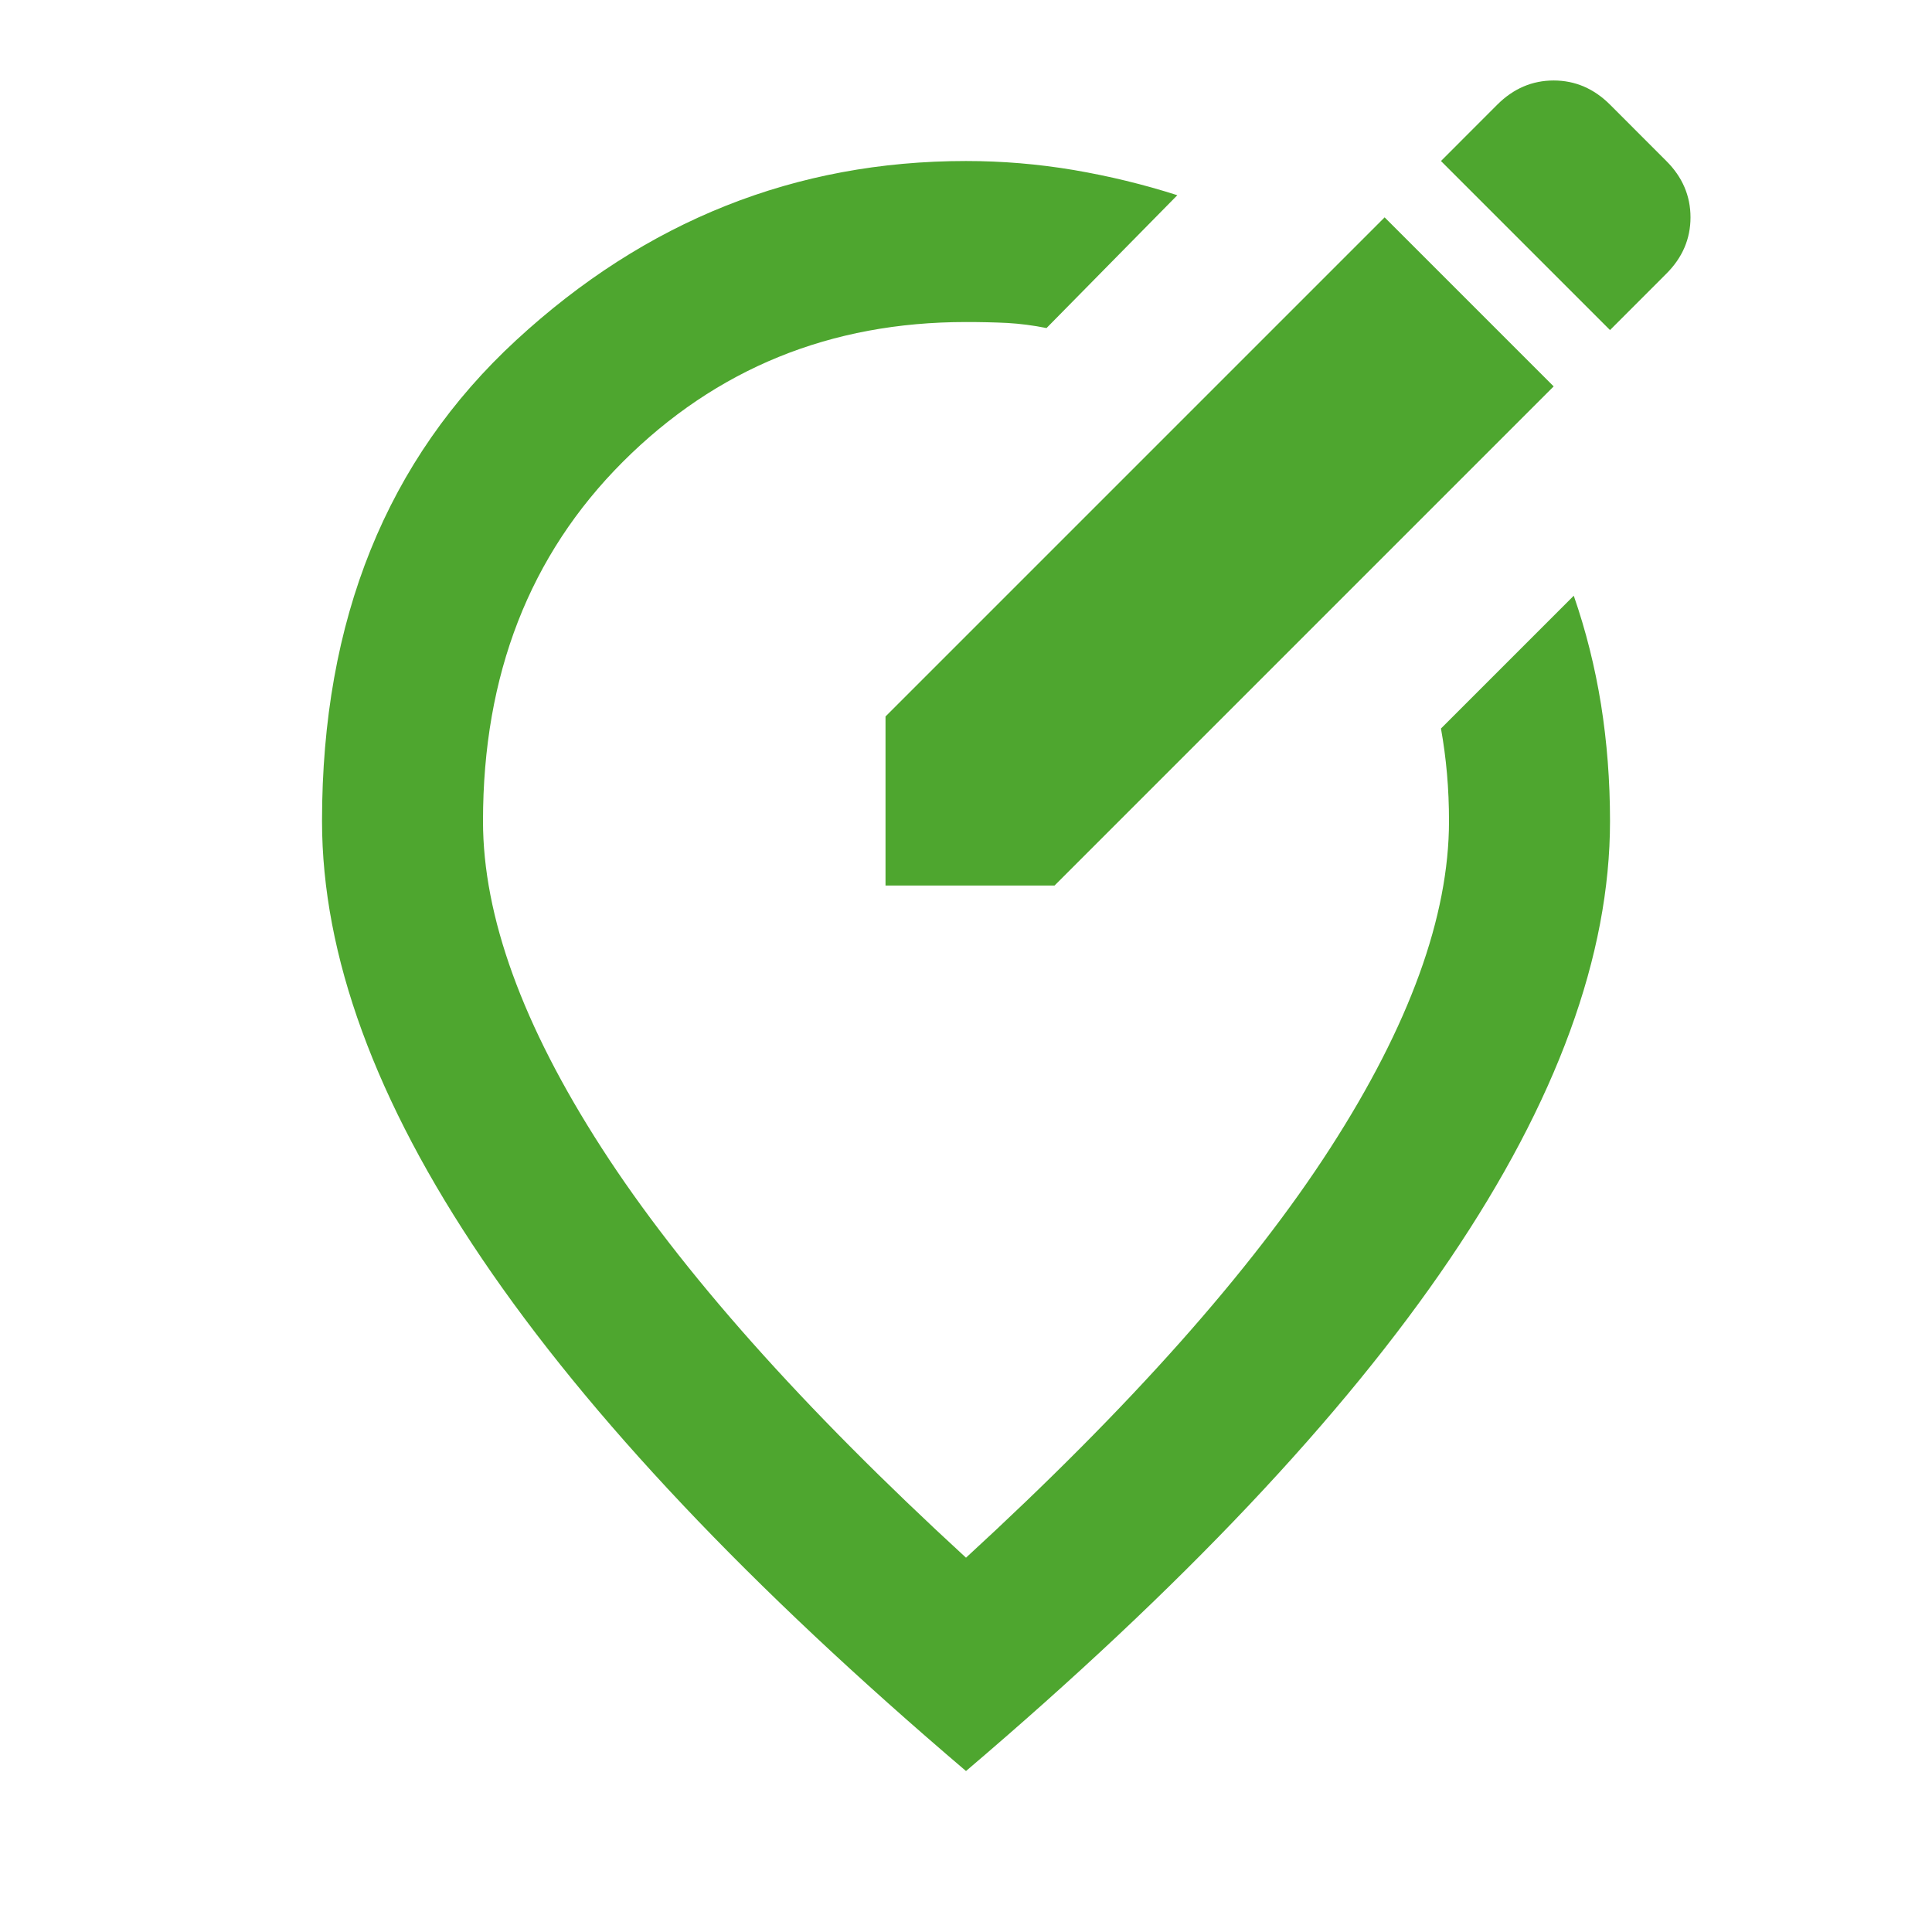 <?xml version="1.0" encoding="UTF-8"?> <svg xmlns="http://www.w3.org/2000/svg" width="50" height="50" viewBox="0 0 50 50" fill="none"> <path d="M22.917 22.917H27.292L40.209 10L35.834 5.625L22.917 18.542V22.917ZM41.667 8.542L43.125 7.083C43.542 6.667 43.75 6.181 43.75 5.625C43.75 5.07 43.542 4.583 43.125 4.167L41.667 2.708C41.25 2.292 40.764 2.083 40.209 2.083C39.653 2.083 39.167 2.292 38.75 2.708L37.292 4.167L41.667 8.542ZM25 45.834C19.41 41.077 15.235 36.658 12.475 32.577C9.714 28.498 8.334 24.722 8.334 21.25C8.334 16.042 10.009 11.893 13.361 8.802C16.711 5.712 20.59 4.167 25 4.167C25.938 4.167 26.867 4.245 27.788 4.4C28.707 4.557 29.601 4.774 30.469 5.052L27.084 8.49C26.736 8.42 26.397 8.377 26.067 8.358C25.738 8.342 25.382 8.334 25 8.334C21.493 8.334 18.533 9.54 16.119 11.952C13.706 14.366 12.5 17.465 12.5 21.25C12.5 23.715 13.524 26.536 15.573 29.713C17.622 32.89 20.764 36.424 25 40.313C29.236 36.424 32.379 32.89 34.427 29.713C36.476 26.536 37.5 23.715 37.5 21.25C37.5 20.834 37.483 20.425 37.448 20.025C37.413 19.627 37.361 19.236 37.292 18.854L40.729 15.417C41.042 16.32 41.277 17.257 41.434 18.229C41.589 19.202 41.667 20.209 41.667 21.25C41.667 24.722 40.287 28.498 37.527 32.577C34.766 36.658 30.59 41.077 25 45.834Z" fill="#4EA62F"></path> </svg> 